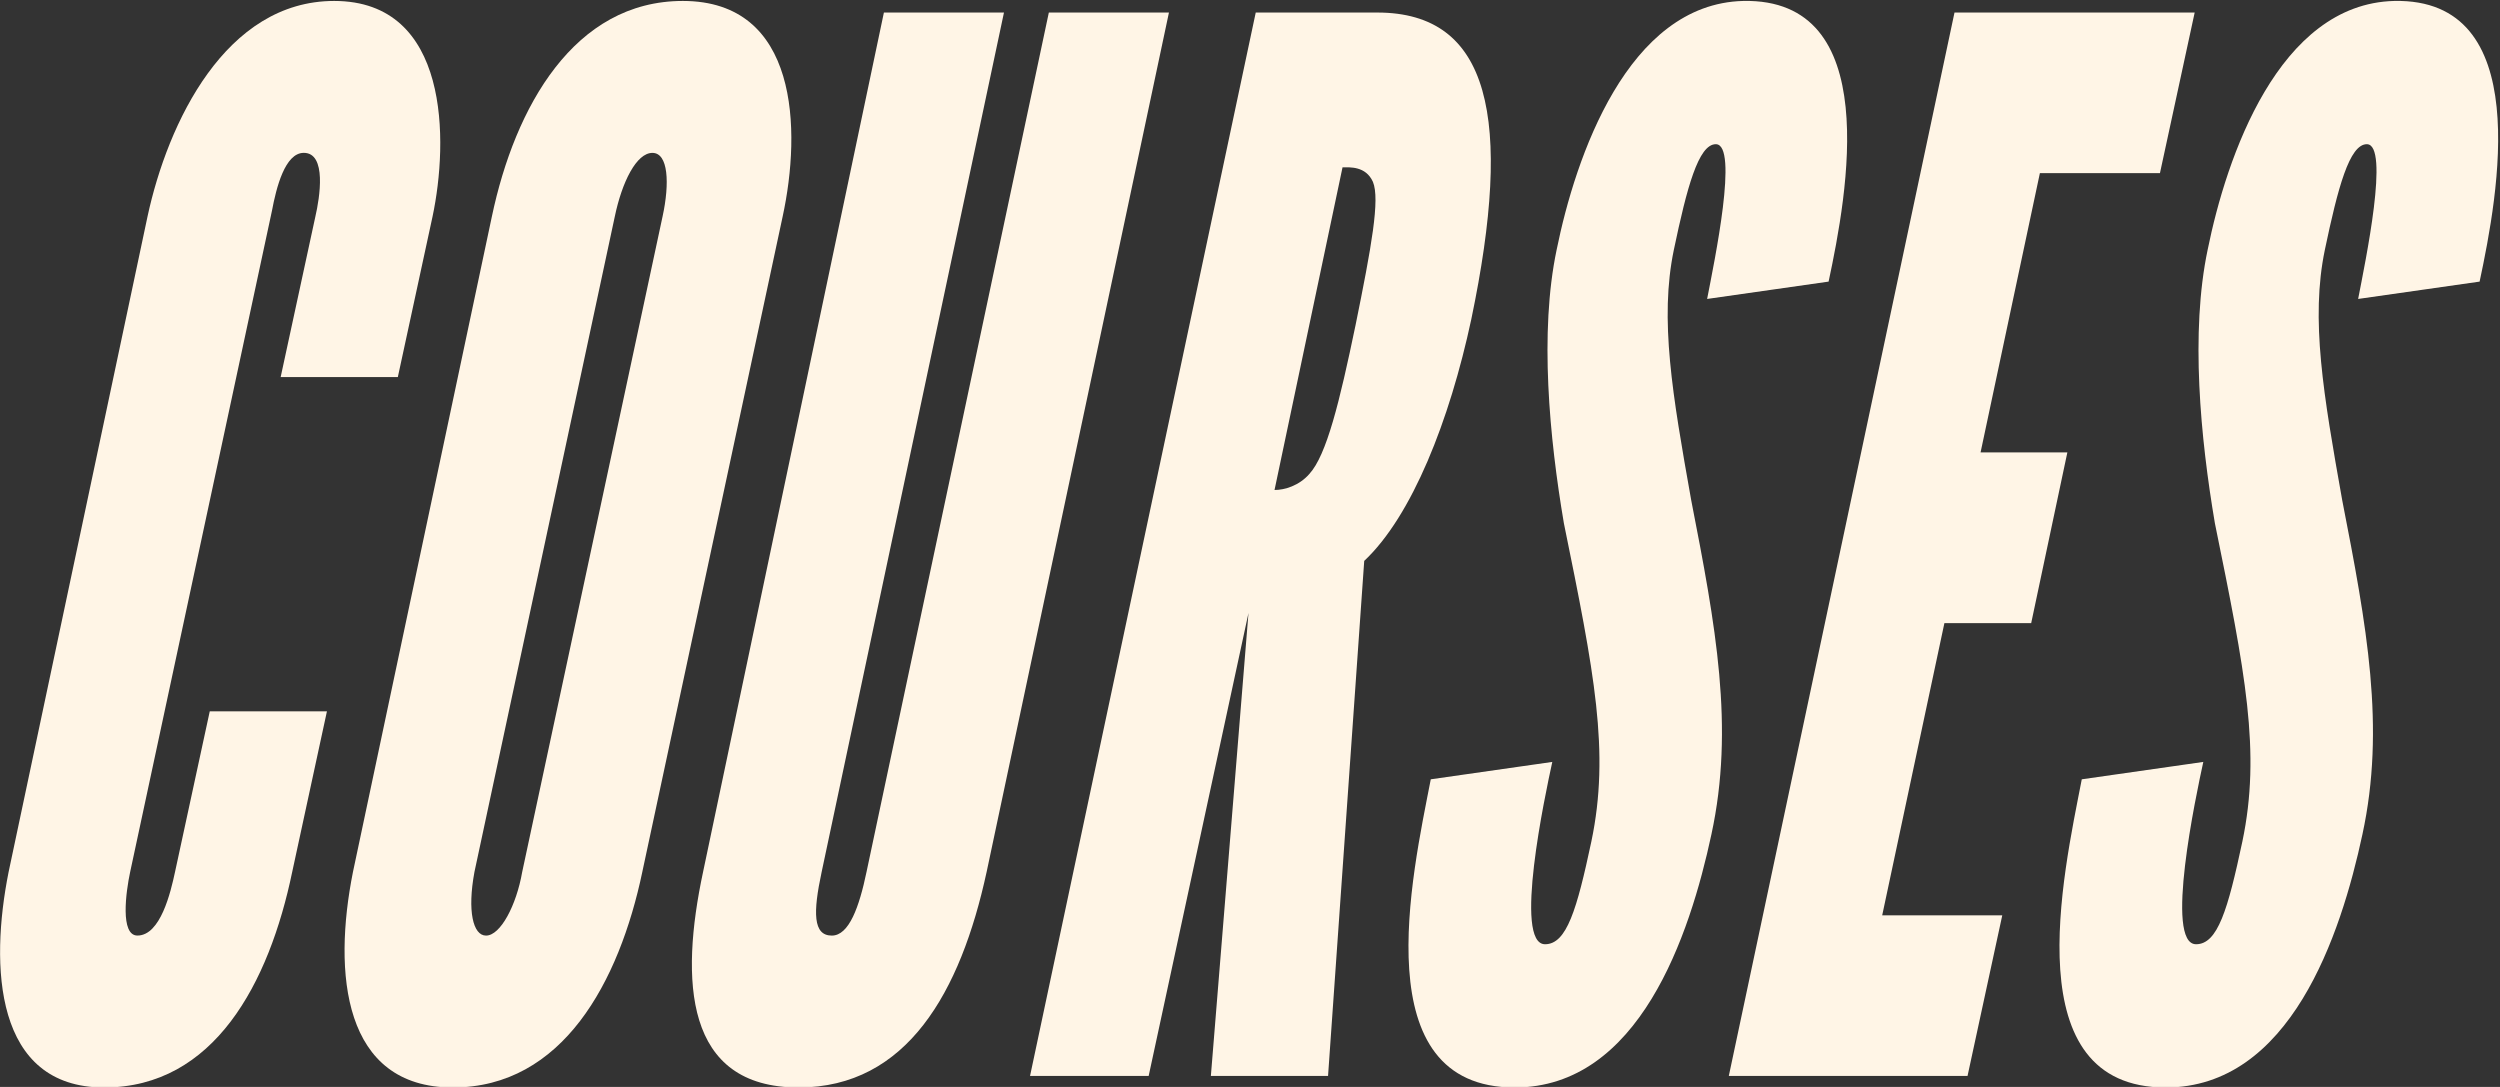 <?xml version="1.0" encoding="UTF-8"?>
<svg id="Layer_1" data-name="Layer 1" xmlns="http://www.w3.org/2000/svg" viewBox="0 0 655.87 285.16">
  <rect x="0" y="0" width="655.87" height="285.16" fill="#333333" stroke="none"/>
  <defs>
    <style>
      .cls-1 {
        fill: #fff5e6;
        stroke-width: 0px;
      }
    </style>
  </defs>
  <path class="cls-1" d="m85.77,186.62l-9.11,42.13c-6.07,29.23-20.5,56.55-49.34,56.55S-2.67,253.42,2.26,228.75L38.7,56.81C44.02,32.13,59.2.25,87.67.25c30.37,0,29.99,36.82,25.81,56.55l-9.11,42.13h-30.74l9.11-42.13c1.14-4.93,3.04-16.7-3.04-16.7-4.93,0-7.21,9.11-8.35,15.18l-37.2,173.46c-1.14,5.31-2.66,16.7,1.9,16.7,6.07,0,8.73-11.39,9.87-16.7l9.11-42.13h30.74Z"/>
  <path class="cls-1" d="m168.51,228.75c-6.07,28.85-20.88,56.55-49.72,56.55s-31.5-29.99-26.19-56.55l36.44-171.94C135.11,27.96,150.67.25,179.14.25c30.37,0,31.12,33.78,26.19,56.55l-36.82,171.94Zm5.31-171.94c1.9-8.73,1.52-16.7-2.66-16.7s-7.97,7.59-9.87,16.7l-36.82,171.94c-1.9,10.25-.38,16.7,3.04,16.7,3.8,0,7.97-7.97,9.49-16.7l36.82-171.94Z"/>
  <path class="cls-1" d="m306.67,3.29l-47.83,225.46c-6.83,31.5-20.88,56.55-49.34,56.55-29.99,0-31.12-28.09-25.05-56.55L231.89,3.29h31.5l-47.83,225.46c-2.28,10.63-2.28,16.7,2.66,16.7,4.55,0,7.21-7.59,9.11-16.7L275.16,3.29h31.5Z"/>
  <path class="cls-1" d="m317.67,282.27l9.87-121.46-26.19,121.46h-31.12L329.44,3.29h31.88c29.61,0,35.68,27.71,24.67,80.47-5.69,26.57-15.56,51.62-28.09,63.39l-9.49,135.12h-30.75Zm16.7-153.72c2.66,0,6.45-1.14,9.11-4.18,4.55-4.93,7.97-18.98,12.15-39.09,4.17-20.5,6.45-33.02,4.55-37.58-1.9-4.18-6.07-3.8-7.97-3.8l-17.84,84.64Z"/>
  <path class="cls-1" d="m447.86,78.44c1.9-9.87,8.35-40.61,2.28-40.61-4.55,0-7.59,11.39-11.01,27.71-3.79,18.22-.38,37.96,4.55,65.66,6.45,33.02,11.39,59.59,5.31,87.68-5.69,26.57-18.98,66.42-51.62,66.42-39.47,0-26.95-55.42-22.01-80.85l31.88-4.56c-1.9,8.73-10.25,47.83-1.9,47.83,5.69,0,8.35-9.11,12.15-26.95,4.93-23.53.76-44.41-7.21-83.5-3.8-22.39-6.45-50.1-1.9-71.74,4.93-24.29,18.6-64.53,48.96-65.28,36.82-.76,27.33,50.48,22.39,73.63l-31.88,4.55Z"/>
  <path class="cls-1" d="m512.76,3.29h63.01l-9.11,42.13h-31.5l-15.56,73.26h22.77l-9.49,44.79h-22.77l-16.32,76.67h31.5l-9.11,42.13h-62.63L512.76,3.29Z"/>
  <path class="cls-1" d="m618.65,78.44c1.9-9.87,8.35-40.61,2.28-40.61-4.55,0-7.59,11.39-11.01,27.71-3.79,18.22-.38,37.96,4.55,65.66,6.45,33.02,11.39,59.59,5.31,87.68-5.69,26.57-18.98,66.42-51.62,66.42-39.47,0-26.95-55.42-22.01-80.85l31.88-4.56c-1.9,8.73-10.25,47.83-1.9,47.83,5.69,0,8.35-9.11,12.15-26.95,4.93-23.53.76-44.41-7.21-83.5-3.8-22.39-6.45-50.1-1.9-71.74,4.93-24.29,18.6-64.53,48.96-65.28,36.82-.76,27.33,50.48,22.39,73.63l-31.88,4.55Z"/>
</svg>
